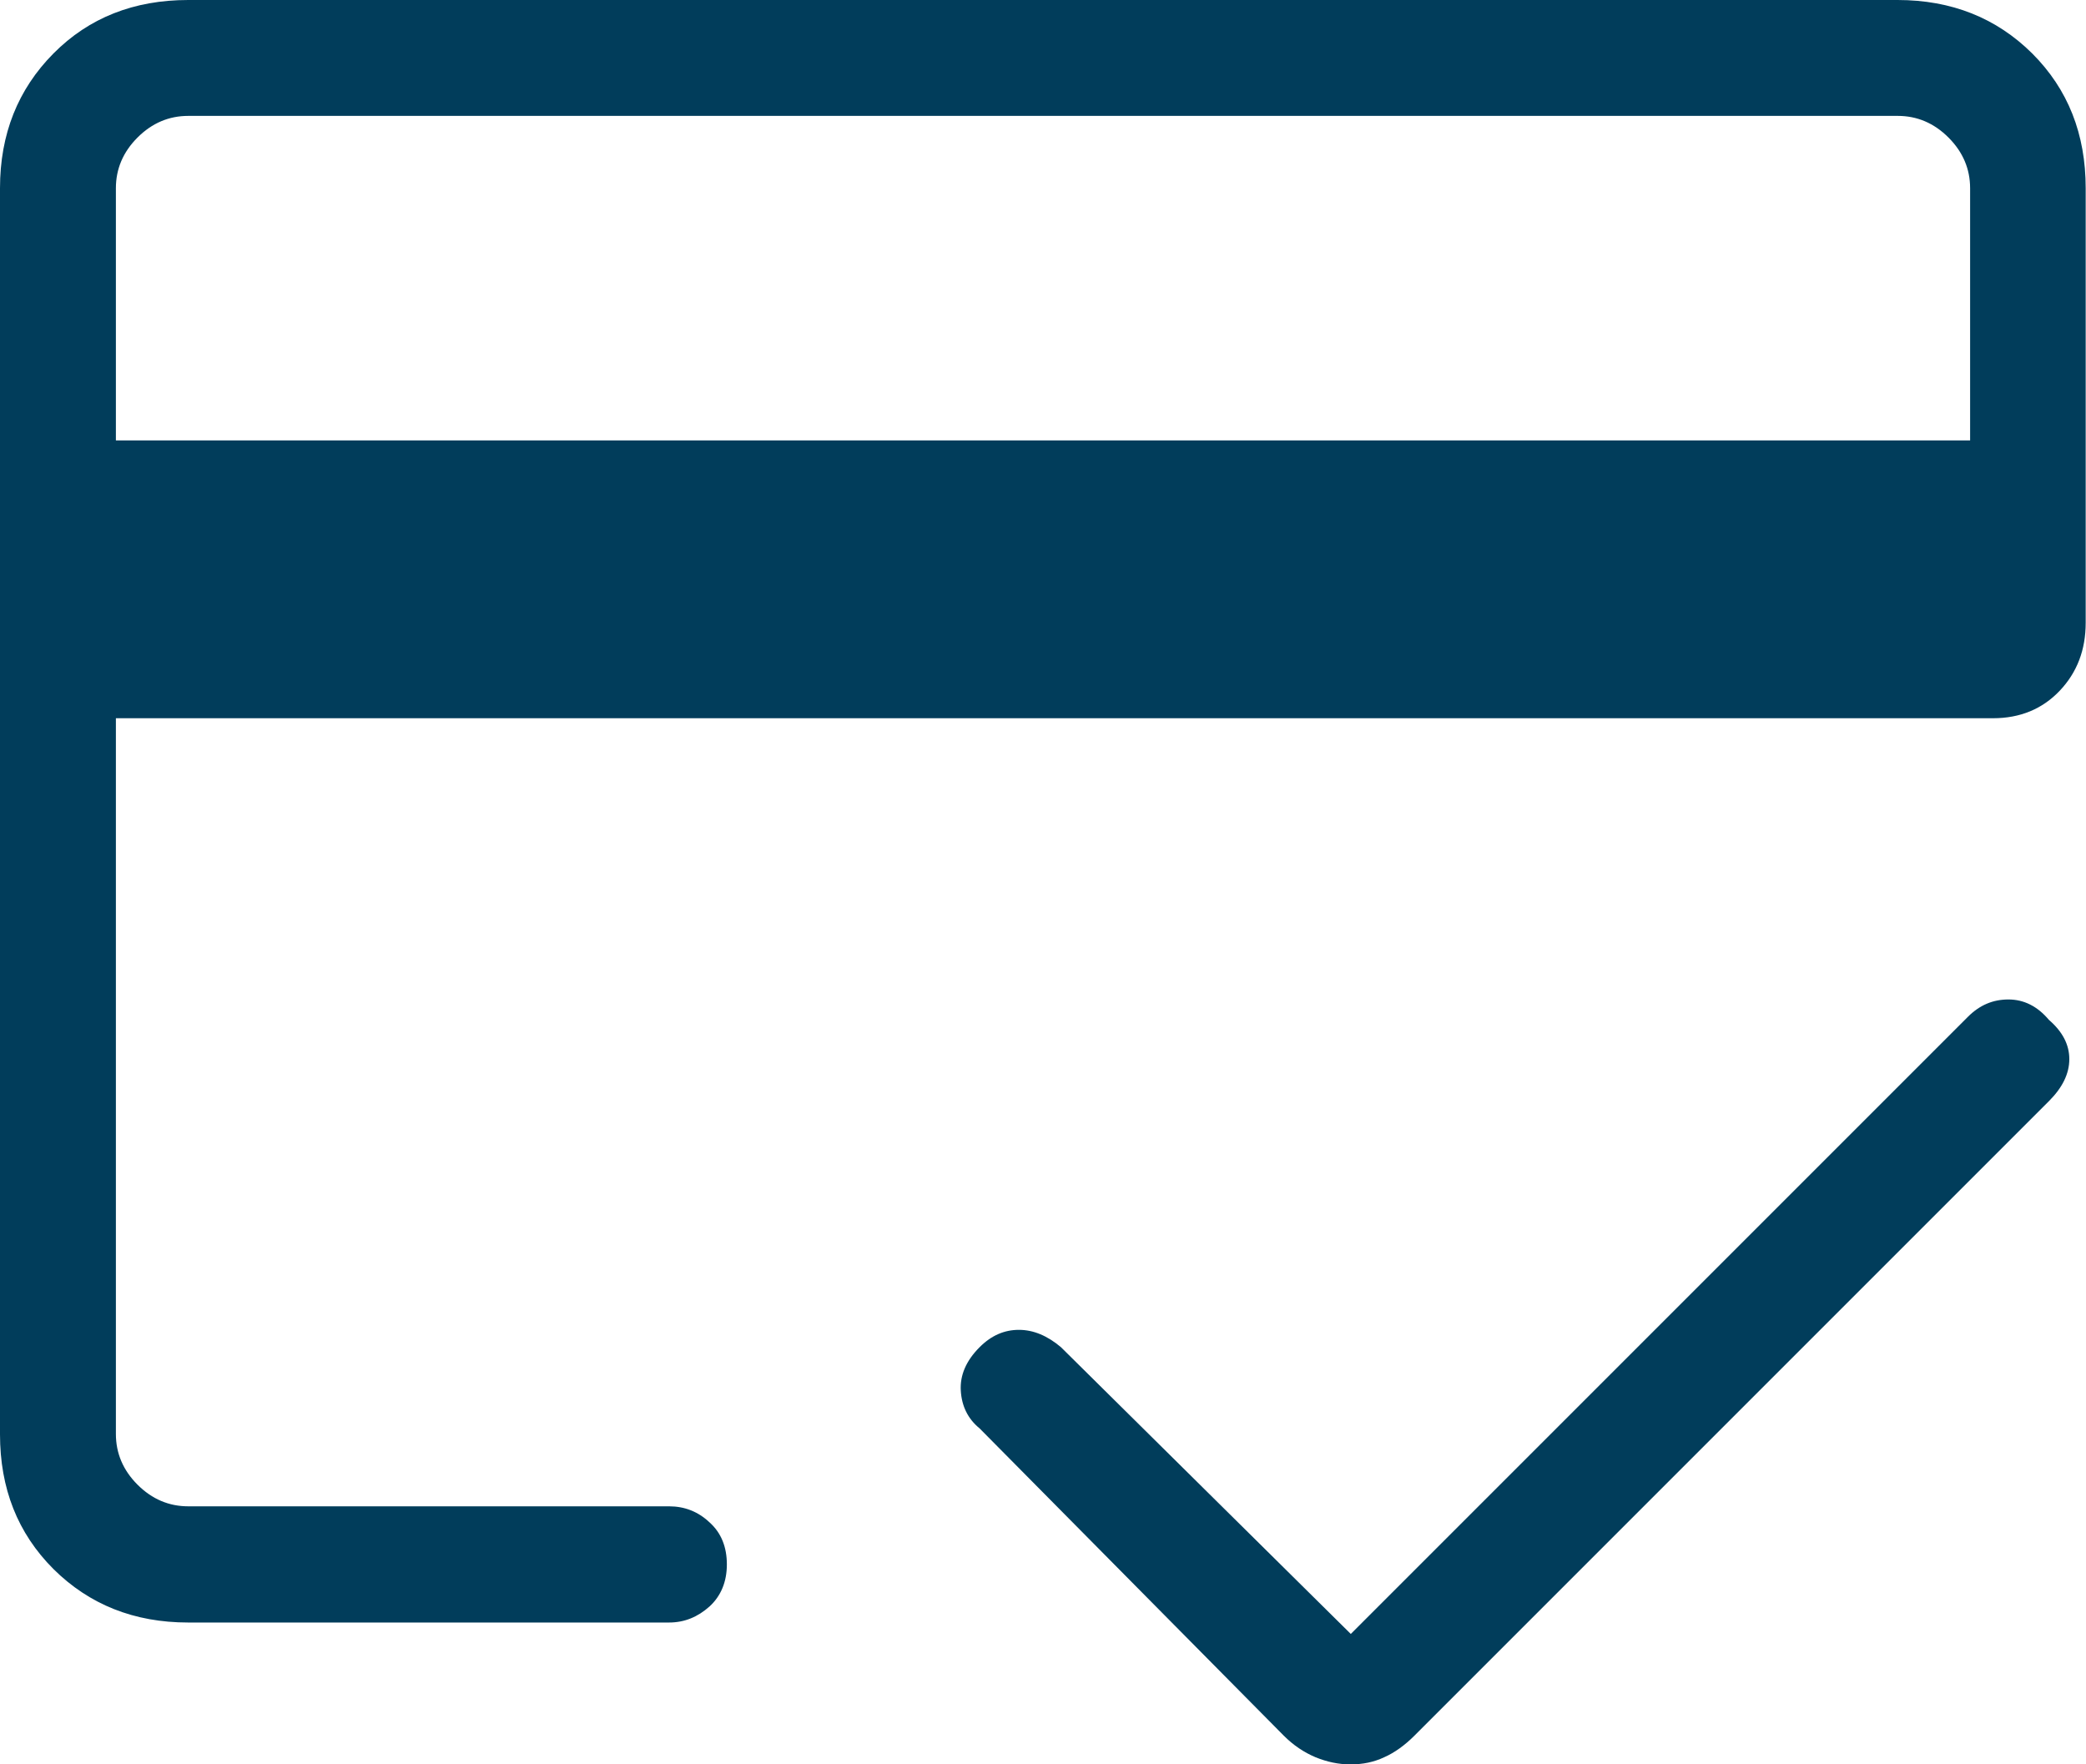 <?xml version="1.0" encoding="UTF-8"?>
<svg id="Layer_2" data-name="Layer 2" xmlns="http://www.w3.org/2000/svg" viewBox="0 0 67.5 57.09">
  <defs>
    <style>
      .cls-1 {
        fill: #013d5b;
      }
    </style>
  </defs>
  <g id="Layer_1-2" data-name="Layer 1">
    <path class="cls-1" d="M0,6.09c0-1.75.58-3.2,1.73-4.36S4.34,0,6.09,0h55.31c1.75,0,3.2.58,4.36,1.73,1.16,1.16,1.73,2.61,1.73,4.36v14.06c0,.88-.28,1.61-.84,2.2-.56.59-1.28.89-2.16.89H3.75v23.16c0,.62.23,1.17.7,1.64s1.02.7,1.64.7h15.56c.5,0,.94.17,1.31.52.38.34.56.8.56,1.36s-.19,1.02-.56,1.36c-.38.34-.81.52-1.31.52H6.09c-1.75,0-3.2-.58-4.36-1.73-1.16-1.16-1.73-2.61-1.73-4.36V6.09ZM3.75,14.25h60V6.09c0-.62-.23-1.17-.7-1.64s-1.02-.7-1.64-.7H6.09c-.62,0-1.17.23-1.64.7s-.7,1.02-.7,1.64v8.16ZM3.75,6.09v42.66-14.72,6.28V3.75v2.34ZM43.69,57.09c-.38,0-.75-.08-1.12-.23-.38-.16-.72-.39-1.03-.7l-9.84-9.94c-.38-.31-.58-.72-.61-1.22-.03-.5.17-.97.61-1.41.38-.38.8-.56,1.27-.56s.92.19,1.36.56l9.38,9.28,19.97-19.97c.38-.38.81-.56,1.31-.56s.94.22,1.31.66c.44.38.66.8.66,1.27s-.22.92-.66,1.36l-20.53,20.53c-.31.31-.64.55-.98.7-.34.16-.7.23-1.08.23Z"/>
  </g>
</svg>